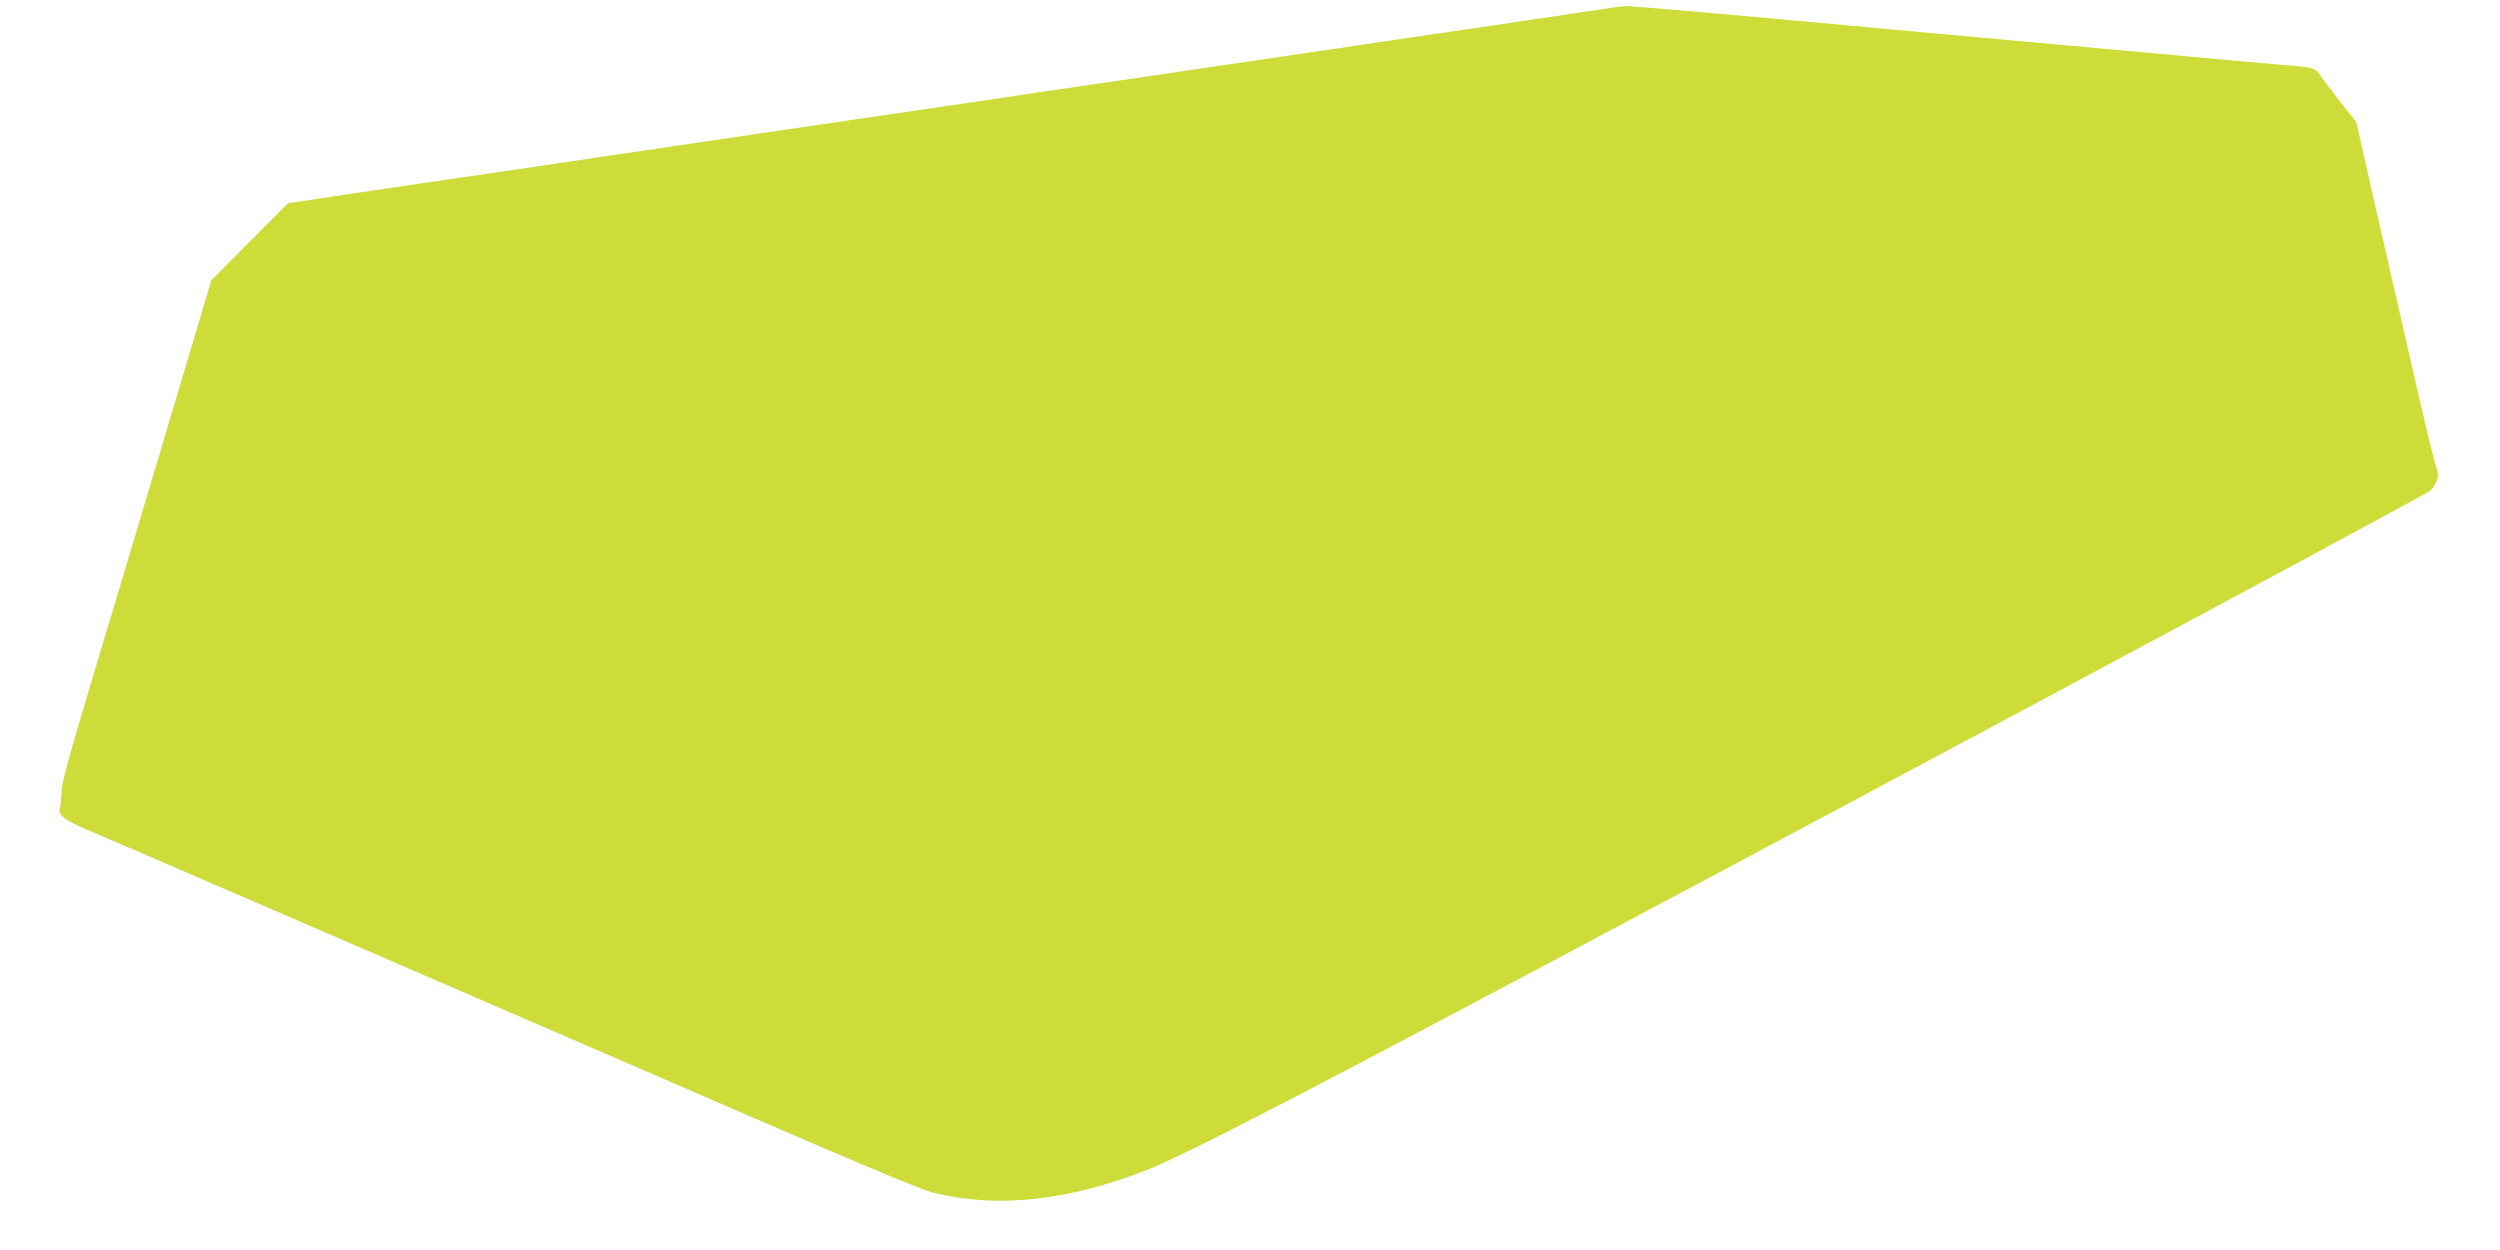 <?xml version="1.0" standalone="no"?>
<!DOCTYPE svg PUBLIC "-//W3C//DTD SVG 20010904//EN"
 "http://www.w3.org/TR/2001/REC-SVG-20010904/DTD/svg10.dtd">
<svg version="1.0" xmlns="http://www.w3.org/2000/svg"
 width="1280pt" height="640pt" viewBox="0 0 1280 640"
 preserveAspectRatio="xMidYMid meet">
<g transform="translate(0,640) scale(0.1,-0.1)"
fill="#cddc39" stroke="none">
<path d="M8210 6354 c-98 -15 -266 -40 -565 -84 -203 -30 -321 -47 -605 -89
-74 -12 -290 -43 -480 -71 -190 -28 -403 -59 -475 -70 -71 -11 -285 -42 -475
-70 -190 -28 -406 -59 -480 -71 -320 -47 -413 -61 -735 -108 -746 -110 -1307
-192 -1430 -211 -71 -11 -346 -51 -610 -90 -527 -77 -716 -105 -816 -121 l-65
-10 -196 -197 -196 -197 -222 -745 c-122 -410 -294 -986 -383 -1280 -123 -409
-161 -549 -162 -595 -1 -33 -5 -70 -9 -82 -12 -34 25 -63 144 -113 113 -47
2049 -884 3405 -1472 574 -249 858 -367 922 -384 326 -83 702 -42 1108 121
145 58 570 274 1330 675 1516 801 5200 2772 5228 2798 10 9 25 31 32 48 11 27
10 39 -6 87 -10 30 -71 284 -134 563 -64 280 -151 662 -194 849 l-77 340 -75
95 c-41 52 -88 114 -104 137 -34 48 -28 47 -225 63 -74 6 -178 15 -230 20 -52
5 -149 14 -215 20 -66 6 -165 15 -220 20 -55 5 -154 14 -220 20 -66 6 -165 15
-220 20 -55 5 -154 14 -220 20 -66 6 -165 15 -220 20 -55 5 -154 14 -220 20
-121 11 -225 20 -435 40 -518 48 -1113 100 -1136 99 -16 -1 -67 -7 -114 -15z"/>
</g>
</svg>
